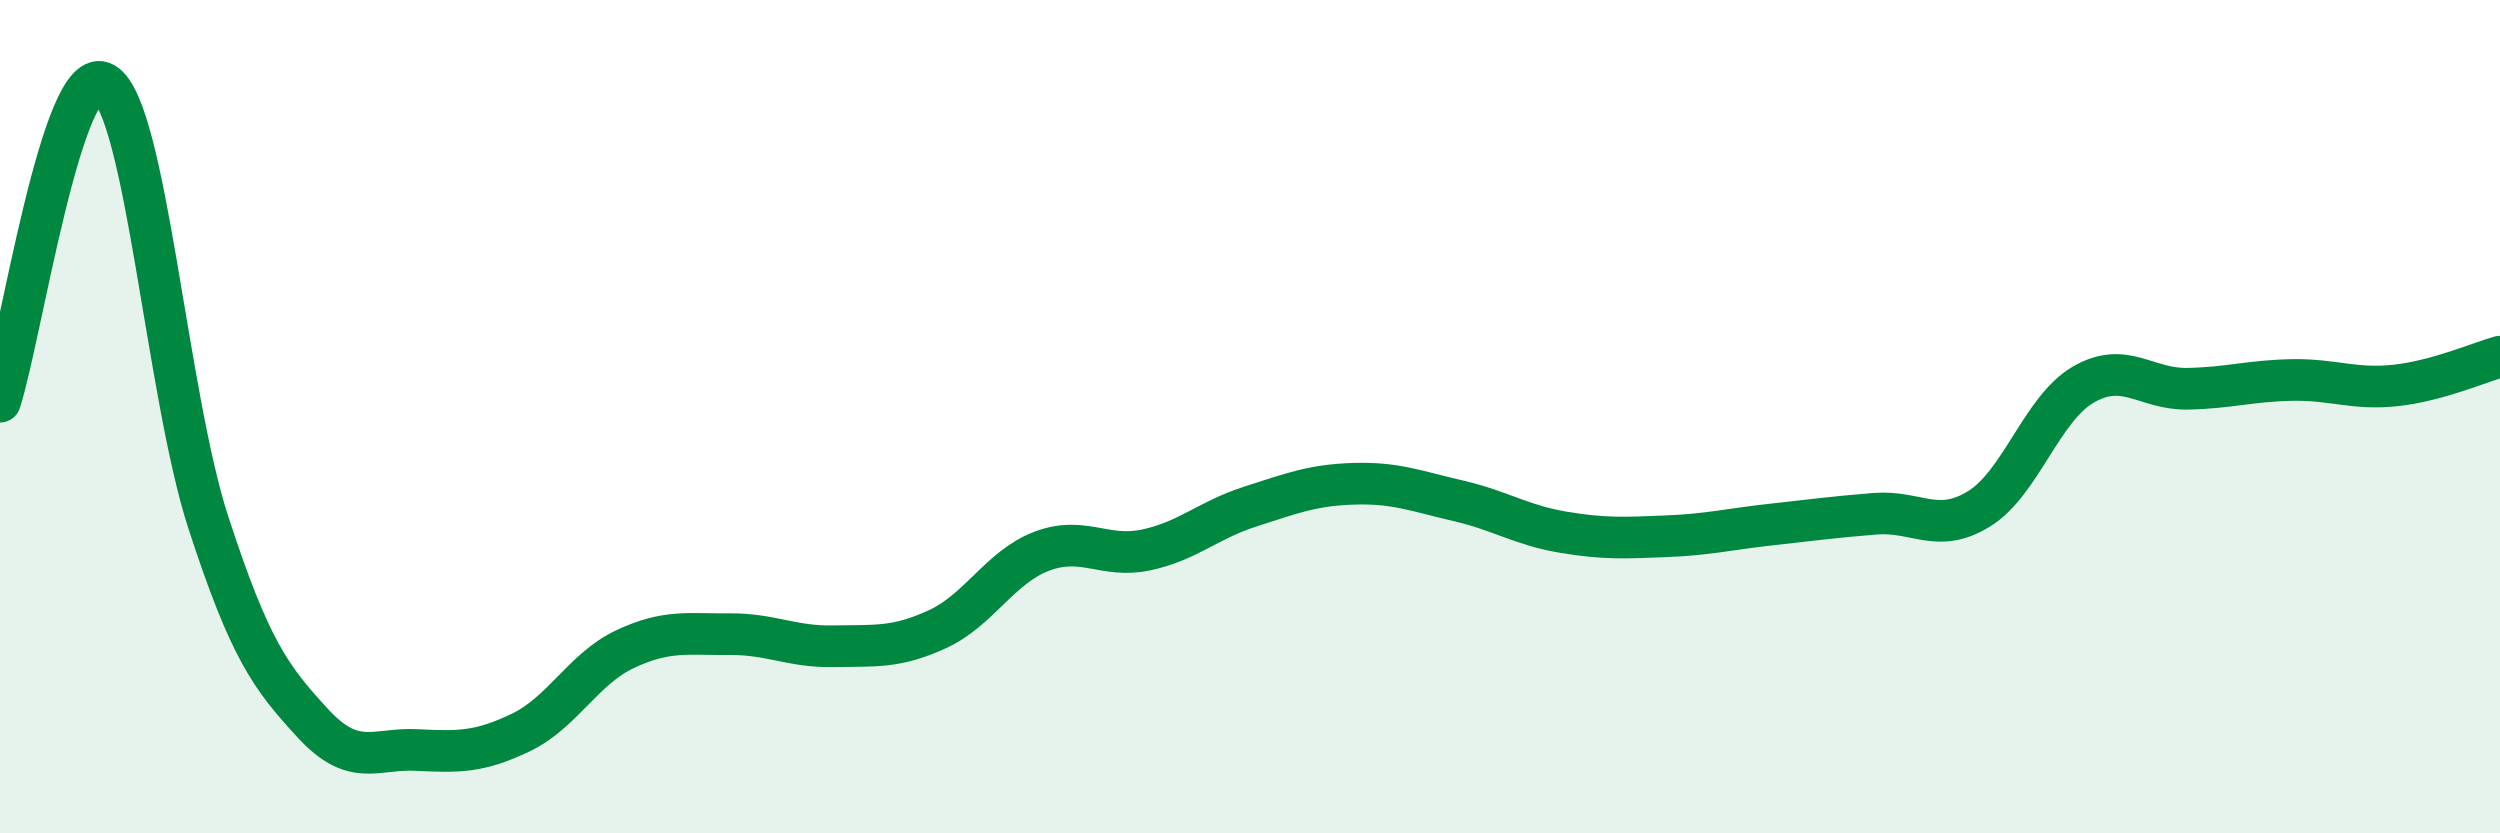 
    <svg width="60" height="20" viewBox="0 0 60 20" xmlns="http://www.w3.org/2000/svg">
      <path
        d="M 0,9.64 C 0.5,8.11 1.5,1.42 2.5,2 C 3.5,2.58 4,9.47 5,12.54 C 6,15.61 6.5,16.26 7.5,17.35 C 8.5,18.44 9,17.95 10,18 C 11,18.05 11.5,18.06 12.5,17.58 C 13.5,17.1 14,16.05 15,15.58 C 16,15.11 16.5,15.23 17.5,15.22 C 18.5,15.21 19,15.53 20,15.51 C 21,15.49 21.5,15.56 22.5,15.1 C 23.5,14.64 24,13.61 25,13.23 C 26,12.85 26.5,13.41 27.5,13.2 C 28.5,12.99 29,12.48 30,12.16 C 31,11.84 31.5,11.64 32.5,11.61 C 33.5,11.58 34,11.79 35,12.02 C 36,12.25 36.5,12.6 37.5,12.77 C 38.5,12.94 39,12.91 40,12.87 C 41,12.83 41.5,12.7 42.5,12.59 C 43.5,12.48 44,12.41 45,12.33 C 46,12.25 46.5,12.83 47.5,12.21 C 48.5,11.59 49,9.81 50,9.23 C 51,8.65 51.5,9.35 52.5,9.33 C 53.5,9.31 54,9.14 55,9.12 C 56,9.1 56.5,9.36 57.5,9.25 C 58.5,9.14 59.5,8.7 60,8.56L60 20L0 20Z"
        fill="#008740"
        opacity="0.1"
        stroke-linecap="round"
        stroke-linejoin="round"
      />
      <path
        d="M 0,9.64 C 0.5,8.11 1.5,1.42 2.5,2 C 3.5,2.58 4,9.47 5,12.54 C 6,15.61 6.5,16.26 7.5,17.35 C 8.5,18.44 9,17.95 10,18 C 11,18.05 11.5,18.06 12.5,17.58 C 13.5,17.1 14,16.05 15,15.58 C 16,15.11 16.5,15.23 17.5,15.22 C 18.5,15.21 19,15.53 20,15.51 C 21,15.49 21.5,15.56 22.5,15.1 C 23.5,14.64 24,13.61 25,13.23 C 26,12.85 26.5,13.41 27.5,13.2 C 28.5,12.99 29,12.48 30,12.16 C 31,11.84 31.5,11.64 32.5,11.61 C 33.5,11.58 34,11.79 35,12.02 C 36,12.25 36.5,12.6 37.5,12.77 C 38.5,12.94 39,12.91 40,12.87 C 41,12.83 41.5,12.7 42.5,12.59 C 43.5,12.48 44,12.41 45,12.33 C 46,12.25 46.5,12.83 47.5,12.21 C 48.5,11.59 49,9.81 50,9.23 C 51,8.65 51.5,9.35 52.5,9.33 C 53.5,9.31 54,9.14 55,9.12 C 56,9.1 56.5,9.36 57.5,9.25 C 58.5,9.14 59.5,8.7 60,8.56"
        stroke="#008740"
        stroke-width="1"
        fill="none"
        stroke-linecap="round"
        stroke-linejoin="round"
      />
    </svg>
  